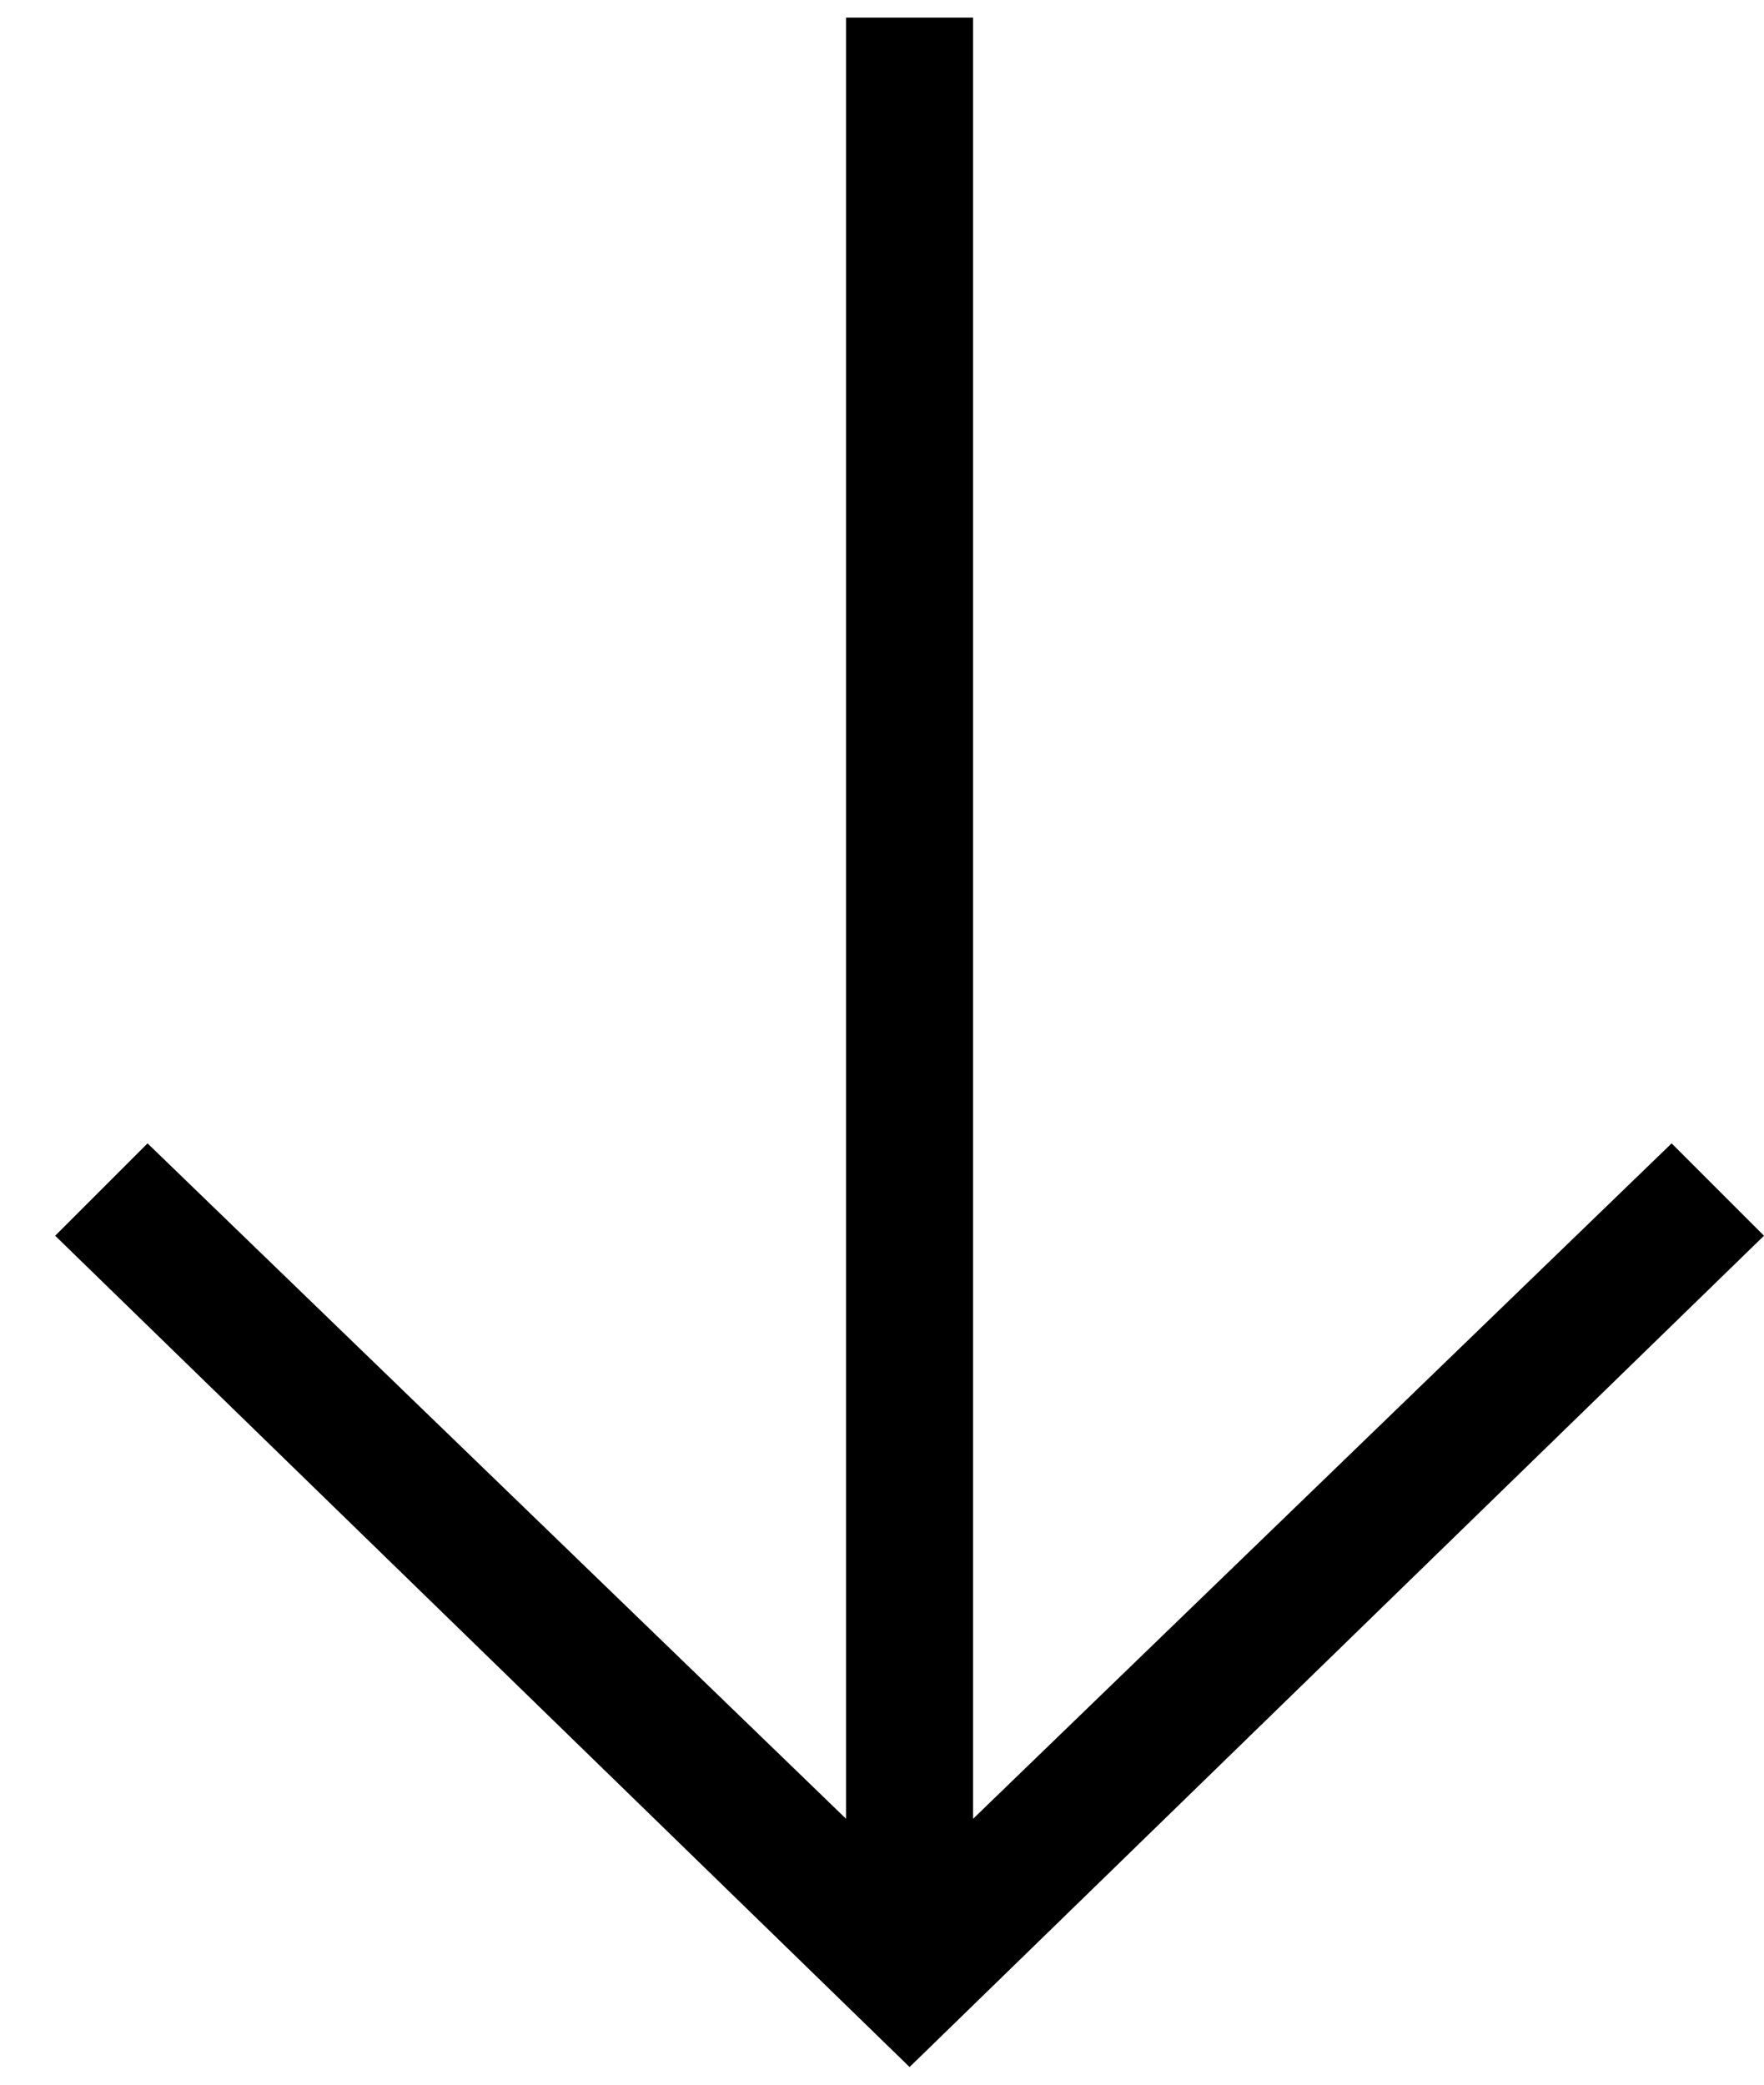 <svg width="22" height="26" viewBox="0 0 22 26" fill="none" xmlns="http://www.w3.org/2000/svg">
<path d="M20.848 14.26L22 15.412L11.344 25.78L0.688 15.412L1.84 14.26L10.552 22.684V0.22H12.136V22.684L20.848 14.26Z" fill="black"/>
</svg>
